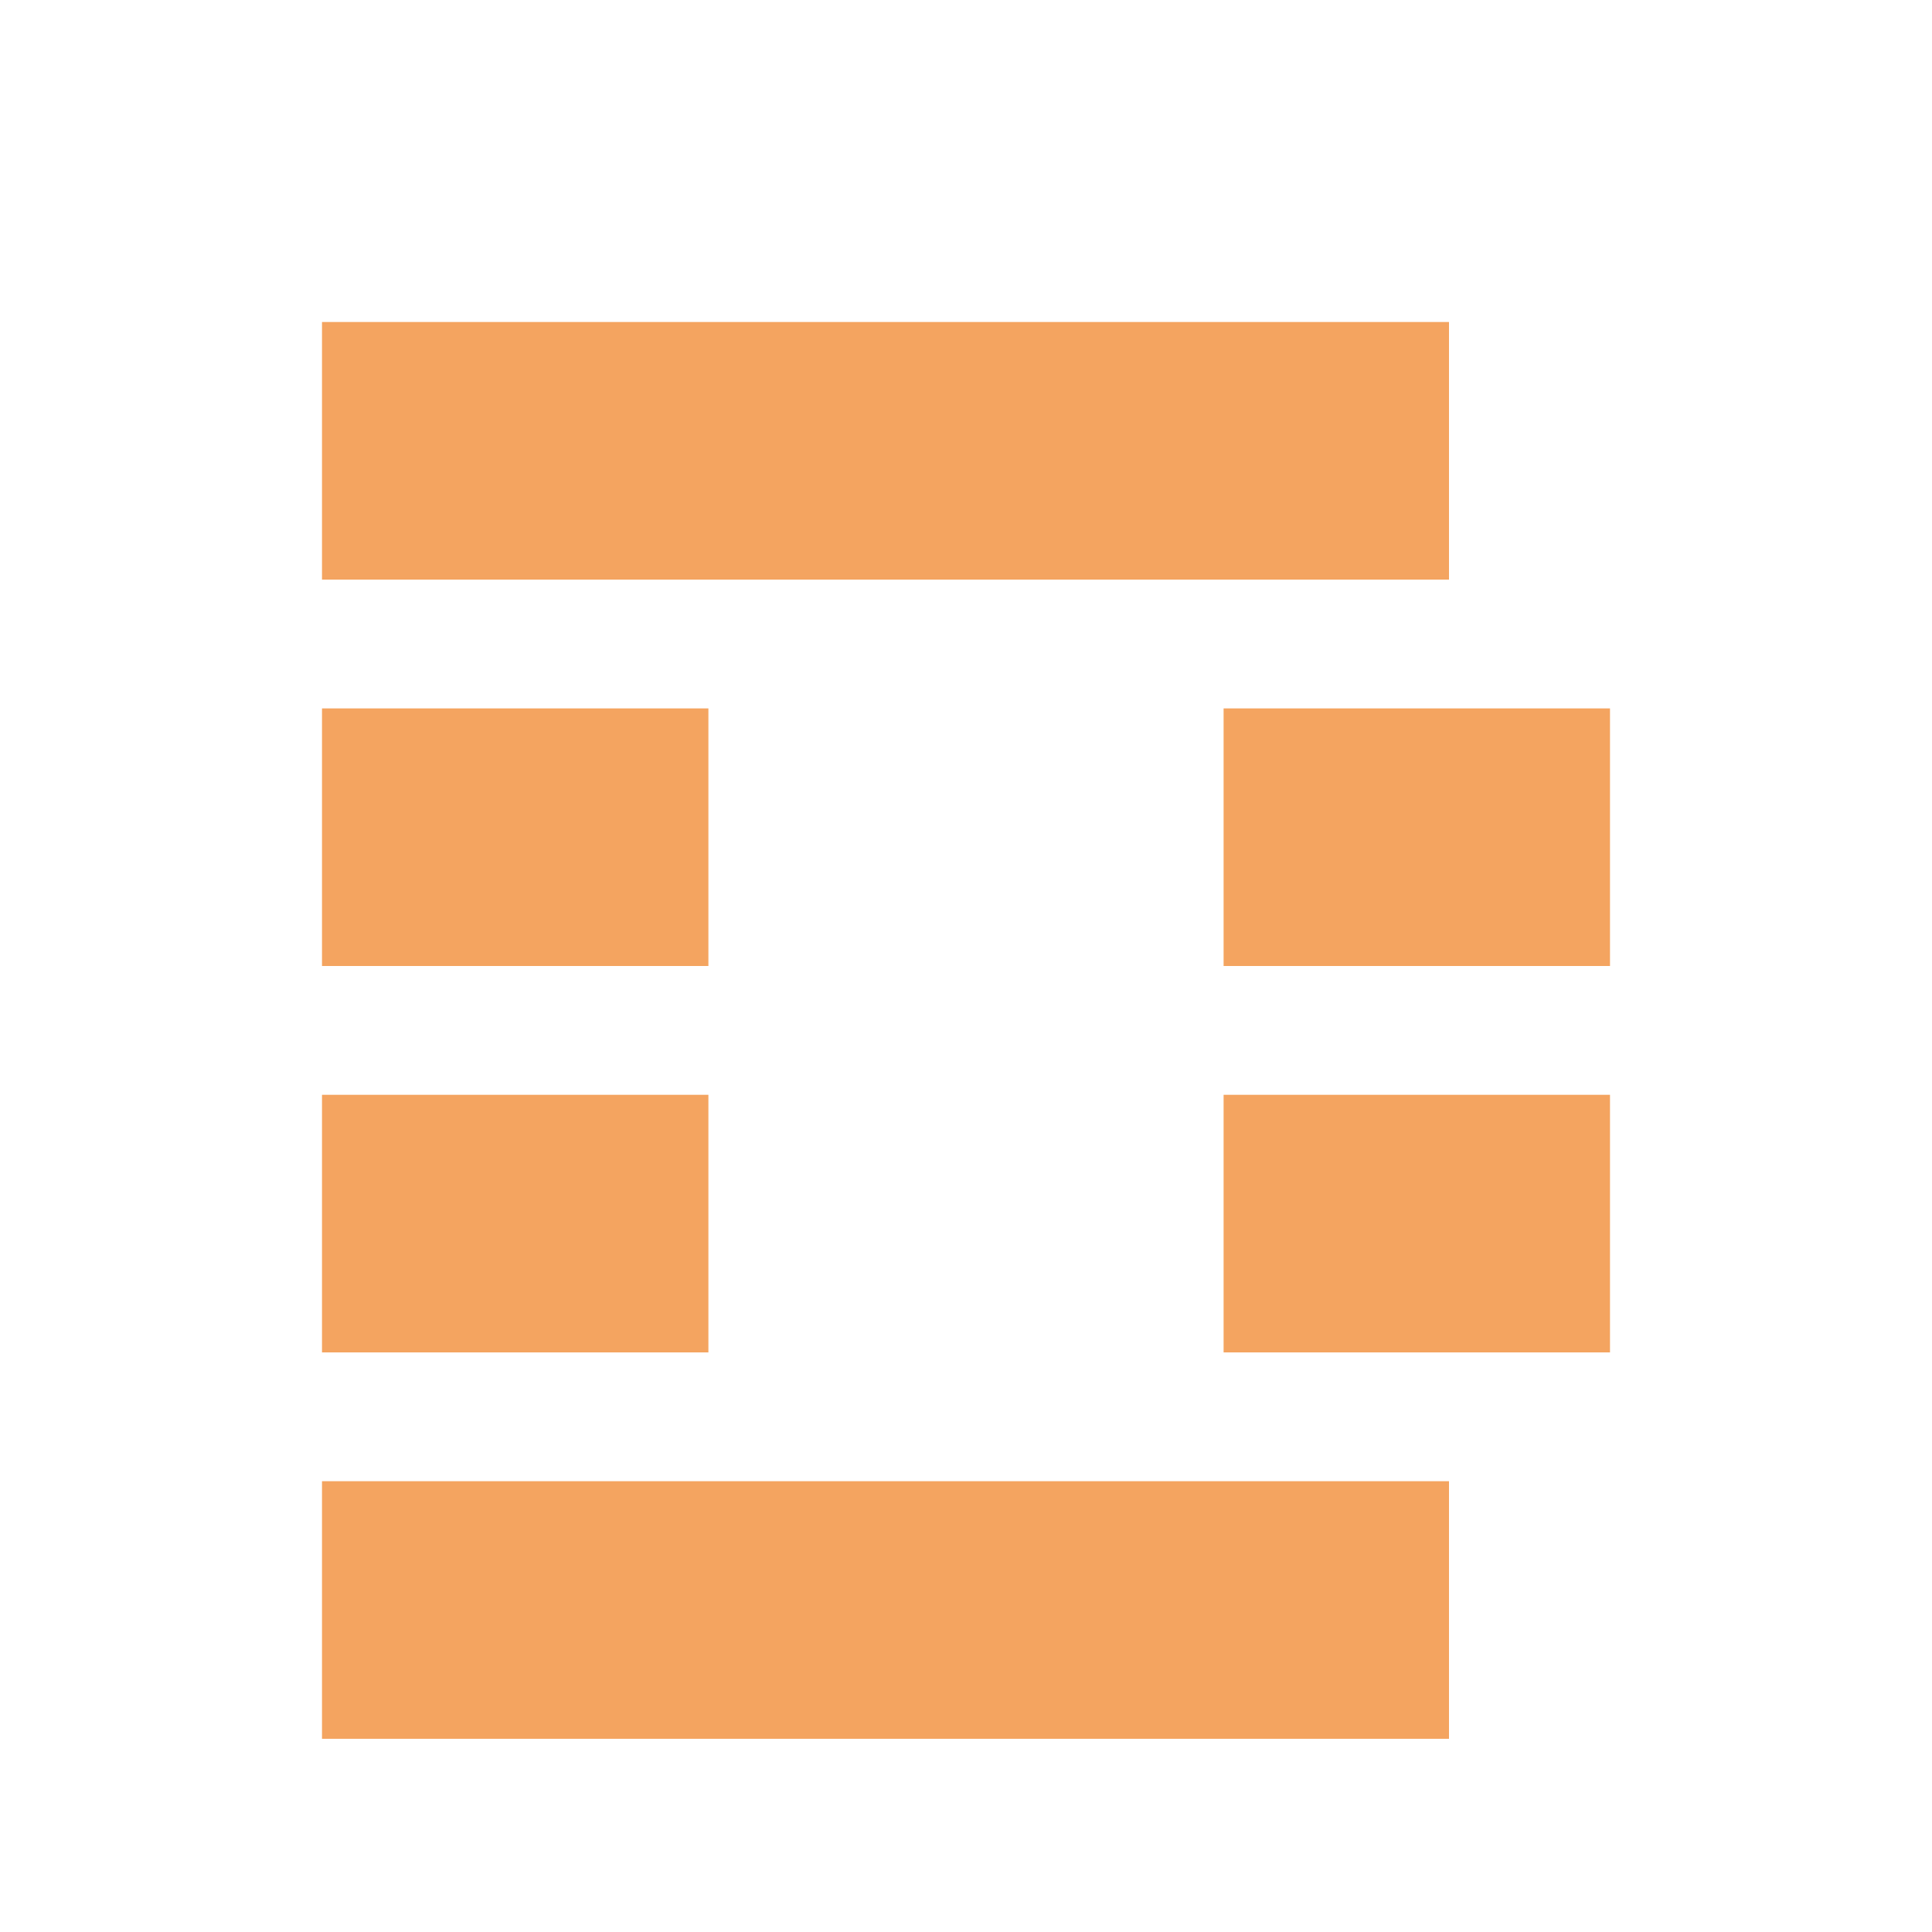 <svg xmlns="http://www.w3.org/2000/svg" version="1.1" xmlns:xlink="http://www.w3.org/1999/xlink" width="300" height="300"><svg width="300" height="300" xmlns="http://www.w3.org/2000/svg">
  <!-- Top horizontal rectangle -->
  <rect x="50" y="50" width="175" height="40" fill="#F4A460"></rect>
  
  <!-- Left side rectangles -->
  <rect x="50" y="110" width="60" height="40" fill="#F4A460"></rect>
  <rect x="50" y="170" width="60" height="40" fill="#F4A460"></rect>
  
  <!-- Right side rectangles -->
  <rect x="190" y="110" width="60" height="40" fill="#F4A460"></rect>
  <rect x="190" y="170" width="60" height="40" fill="#F4A460"></rect>
  
  <!-- Bottom horizontal rectangle -->
  <rect x="50" y="230" width="175" height="40" fill="#F4A460"></rect>
</svg><style>@media (prefers-color-scheme: light) { :root { filter: none; } }
@media (prefers-color-scheme: dark) { :root { filter: none; } }
</style></svg>